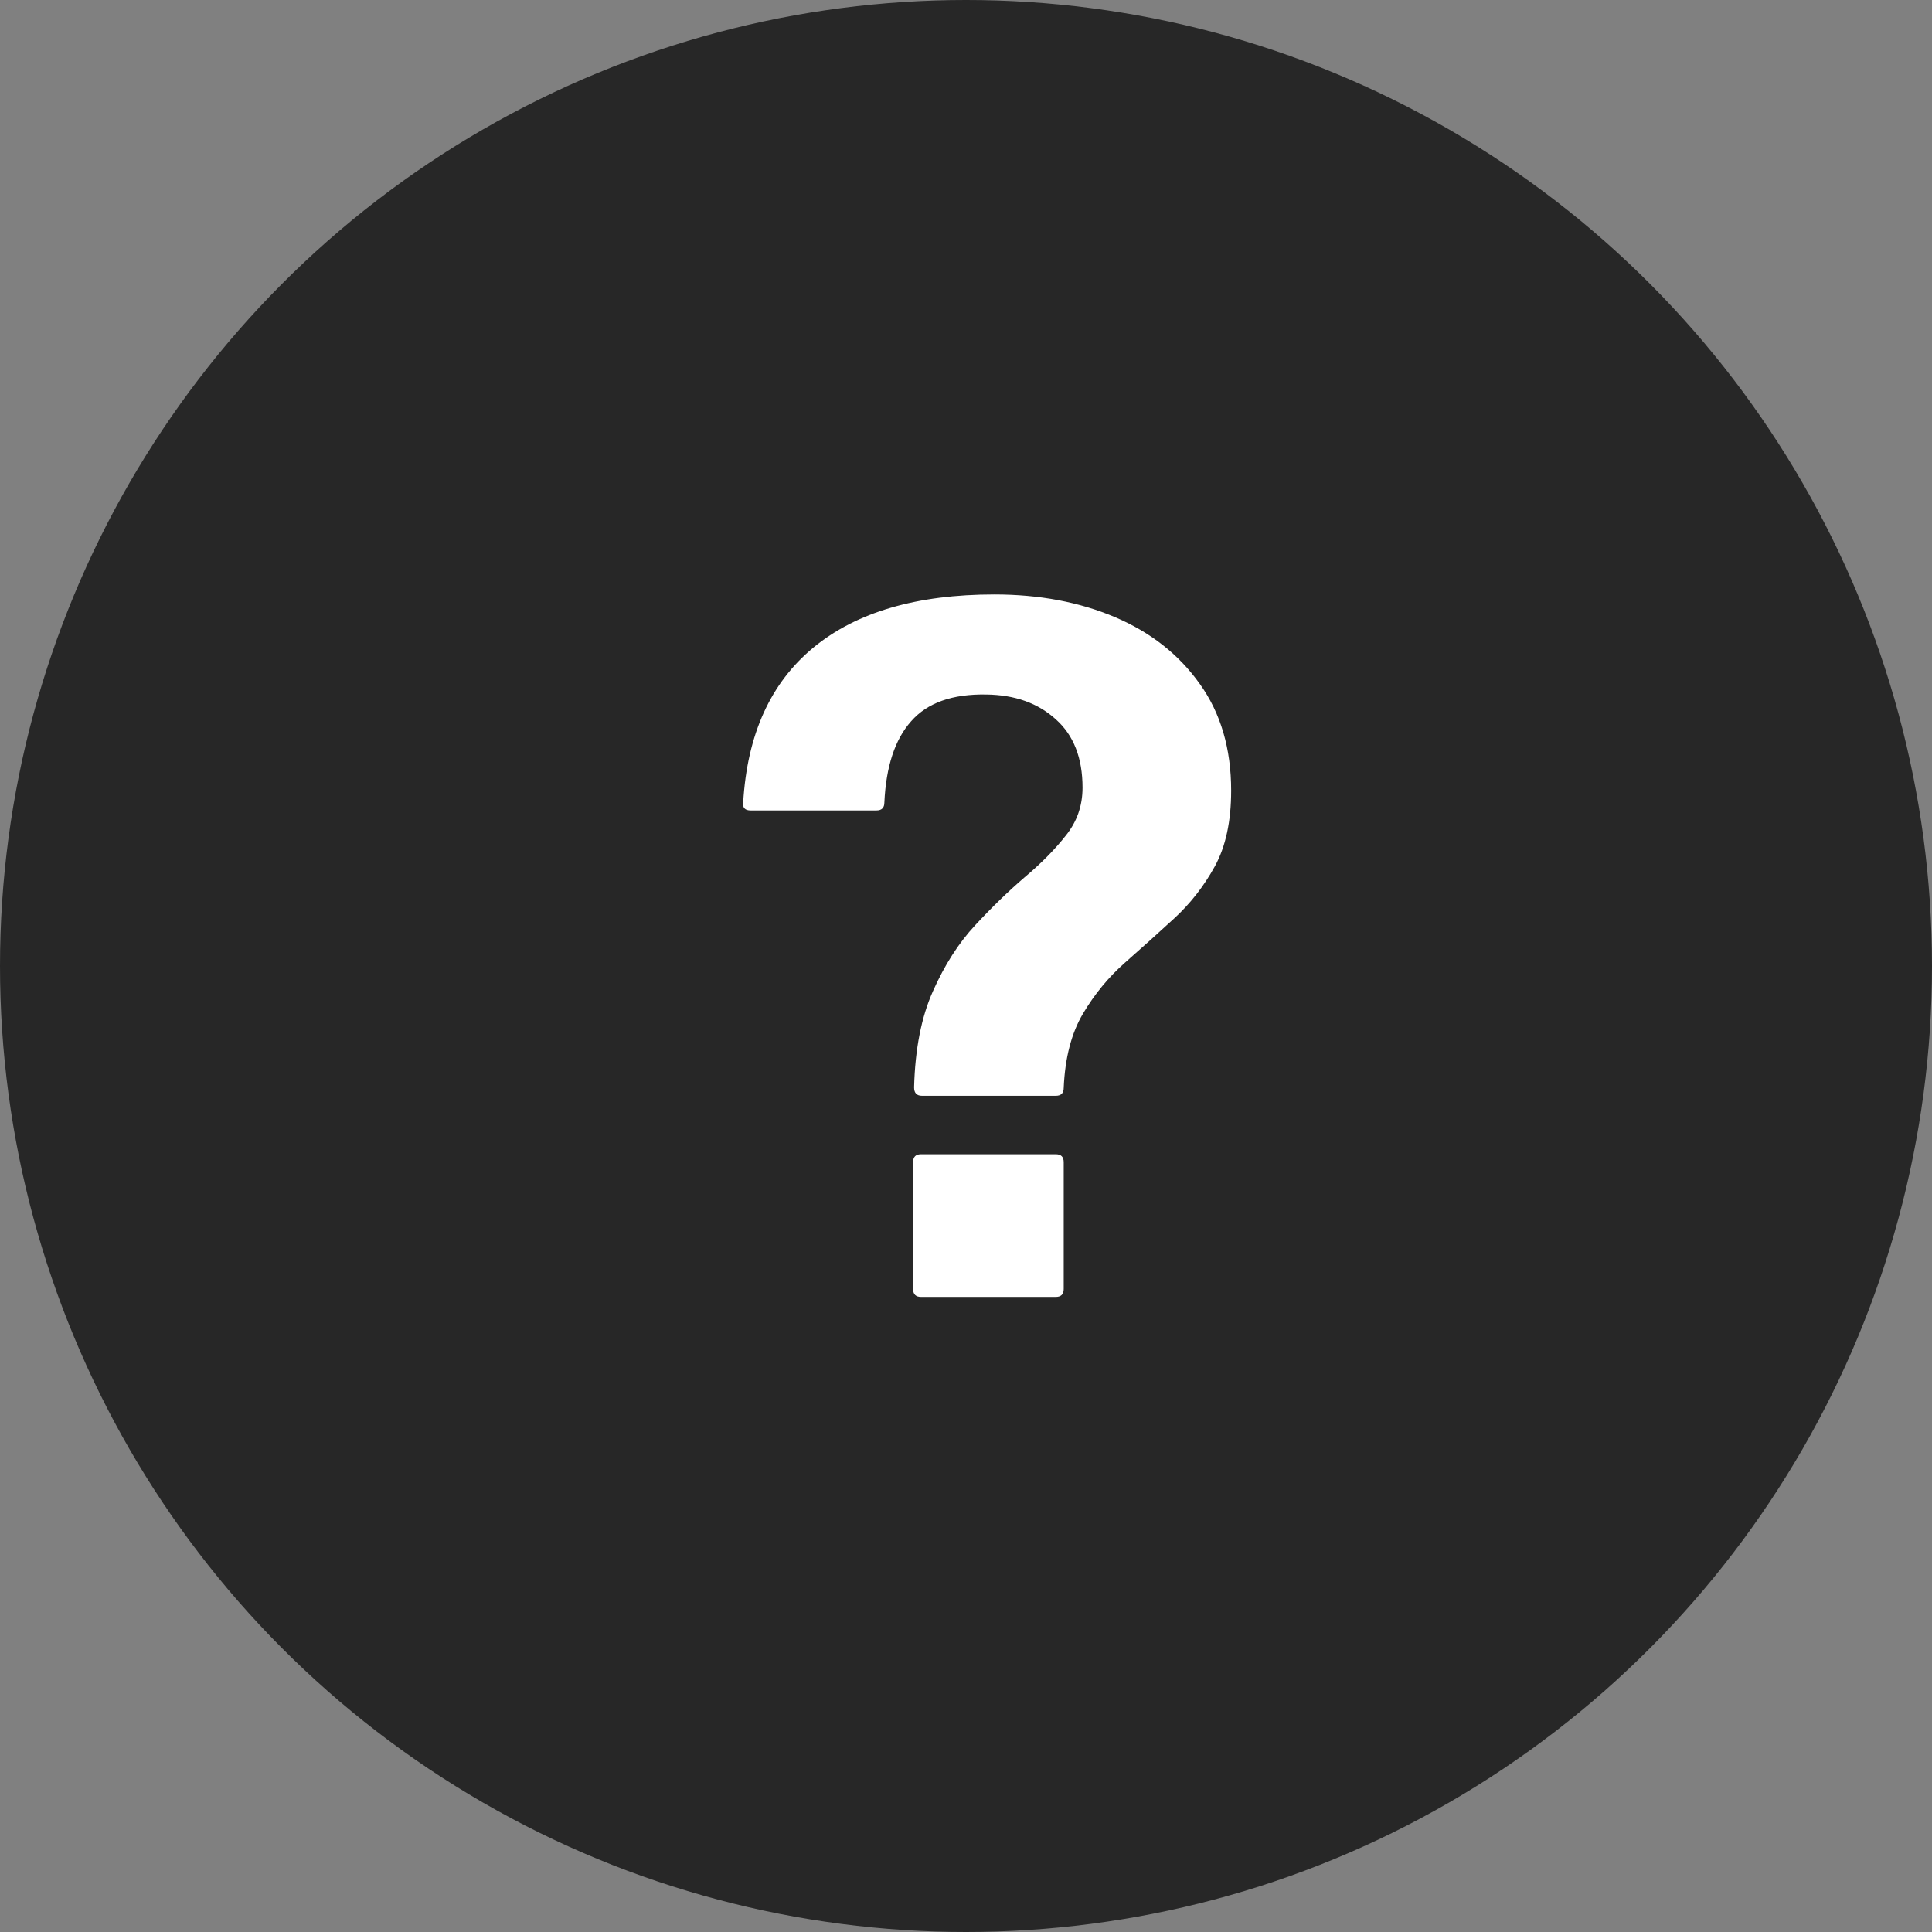 <?xml version="1.0" encoding="UTF-8"?> <svg xmlns="http://www.w3.org/2000/svg" width="120" height="120" viewBox="0 0 120 120" fill="none"><rect x="0" y="0" width="120" height="120" fill="#808080" stroke="none"/> <circle cx="60" cy="60" r="60" fill="#272727"></circle> <path d="M66.069 67.569C66.069 67.897 65.904 68.061 65.576 68.061H57.269C56.94 68.061 56.776 67.887 56.776 67.538C56.838 65.159 57.227 63.169 57.945 61.569C58.663 59.949 59.535 58.584 60.561 57.477C61.607 56.349 62.633 55.354 63.638 54.492C64.663 53.63 65.515 52.769 66.192 51.907C66.889 51.046 67.238 50.051 67.238 48.923C67.238 47.077 66.684 45.661 65.576 44.677C64.469 43.672 63.033 43.159 61.269 43.138C59.156 43.097 57.597 43.651 56.592 44.8C55.586 45.928 55.033 47.61 54.93 49.846C54.93 50.174 54.766 50.338 54.438 50.338H46.622C46.274 50.338 46.12 50.174 46.161 49.846C46.407 45.62 47.863 42.41 50.53 40.215C53.197 38.02 56.94 36.923 61.761 36.923C64.55 36.923 67.053 37.395 69.269 38.338C71.484 39.282 73.238 40.666 74.53 42.492C75.822 44.297 76.469 46.502 76.469 49.108C76.469 51.015 76.13 52.584 75.453 53.815C74.776 55.046 73.935 56.123 72.93 57.046C71.925 57.969 70.909 58.882 69.884 59.784C68.858 60.687 67.986 61.743 67.269 62.954C66.55 64.164 66.15 65.702 66.069 67.569ZM66.069 80.061C66.069 80.389 65.904 80.554 65.576 80.554H57.207C56.879 80.554 56.715 80.389 56.715 80.061V72.184C56.715 71.856 56.879 71.692 57.207 71.692H65.576C65.904 71.692 66.069 71.856 66.069 72.184V80.061Z" fill="white"></path> </svg> 